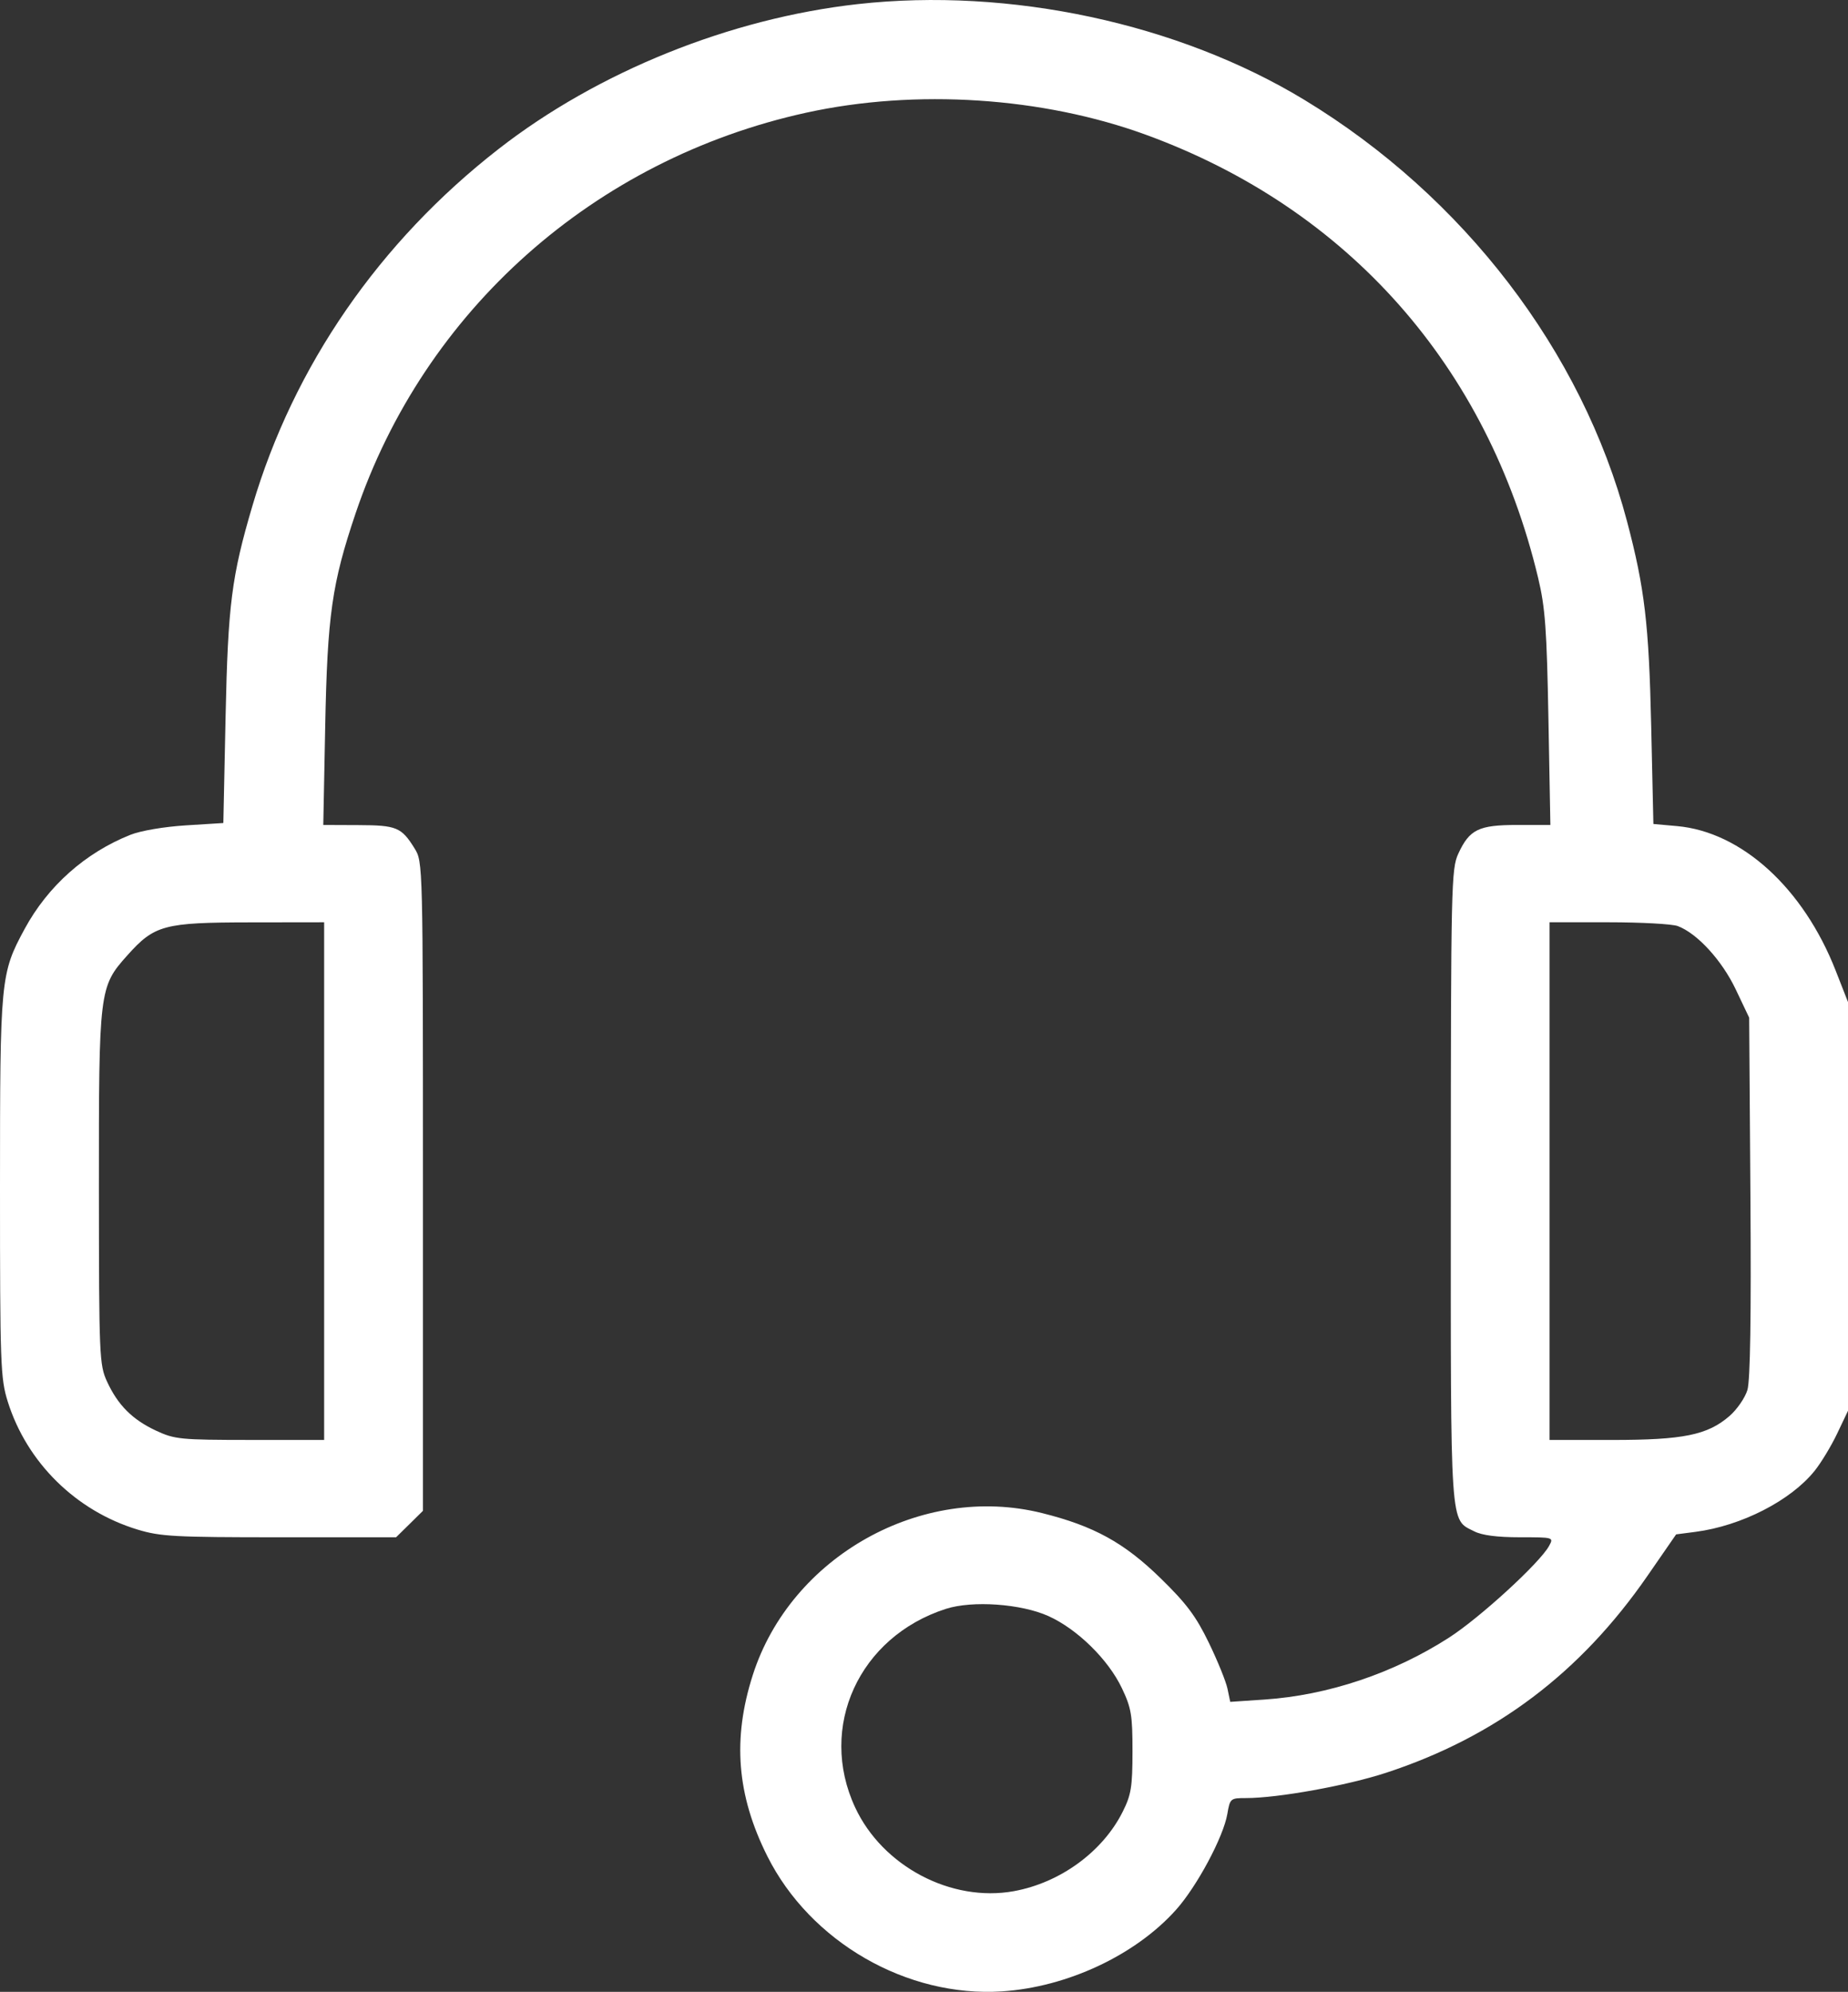 <svg width="77" height="83" viewBox="0 0 77 83" fill="none" xmlns="http://www.w3.org/2000/svg">
<rect x="0" y="0" width="77" height="83" fill="#333333" stroke="none"/>
<path fill-rule="evenodd" clip-rule="evenodd" d="M35.741 0.171C30.422 0.764 24.91 2.987 20.776 6.207C15.805 10.078 12.238 15.248 10.518 21.076C9.65 24.015 9.499 25.201 9.4 29.835L9.306 34.295L7.741 34.393C6.833 34.45 5.866 34.615 5.435 34.786C3.553 35.535 1.994 36.922 1.026 38.709C0.02 40.569 0 40.78 0 49.477C0 56.868 0.021 57.44 0.323 58.405C1.12 60.943 3.16 62.955 5.729 63.736C6.684 64.026 7.265 64.058 11.646 64.058H16.503L17.064 63.507L17.623 62.955L17.623 49.436C17.622 35.943 17.622 35.916 17.273 35.352C16.727 34.471 16.525 34.387 14.929 34.382L13.47 34.376L13.55 30.281C13.641 25.632 13.829 24.317 14.819 21.384C17.672 12.935 24.762 6.633 33.592 4.696C38.156 3.695 43.445 4.041 47.765 5.622C56.175 8.701 61.982 15.266 64.088 24.077C64.384 25.314 64.449 26.212 64.518 29.956L64.599 34.376H63.219C61.609 34.376 61.229 34.561 60.762 35.574C60.47 36.208 60.454 36.898 60.451 49.428C60.447 63.902 60.405 63.29 61.43 63.812C61.752 63.976 62.385 64.058 63.327 64.058C64.739 64.058 64.741 64.059 64.544 64.419C64.164 65.119 61.668 67.407 60.378 68.238C58.075 69.722 55.331 70.643 52.683 70.82L51.26 70.916L51.145 70.366C51.081 70.063 50.731 69.2 50.365 68.446C49.831 67.345 49.438 66.82 48.362 65.769C46.84 64.282 45.577 63.587 43.416 63.049C38.405 61.801 32.952 64.854 31.367 69.795C30.512 72.461 30.699 74.804 31.971 77.344C33.763 80.922 37.787 83.241 41.753 82.98C44.472 82.801 47.314 81.468 49.002 79.58C49.874 78.604 50.974 76.55 51.139 75.588C51.25 74.94 51.268 74.925 51.917 74.925C53.247 74.925 56.122 74.406 57.754 73.871C62.314 72.376 65.846 69.715 68.648 65.66L69.839 63.937L70.645 63.832C72.559 63.582 74.609 62.532 75.607 61.292C75.878 60.955 76.302 60.254 76.55 59.733L77 58.787V50.271V41.756L76.485 40.441C75.139 37.006 72.566 34.663 69.875 34.423L68.891 34.335L68.8 30.26C68.705 26.007 68.528 24.505 67.793 21.725C65.92 14.638 60.986 8.191 54.353 4.164C49.096 0.973 42.07 -0.534 35.741 0.171ZM13.506 49.217V60.003L10.418 60.002C7.515 60 7.28 59.977 6.506 59.617C5.516 59.156 4.911 58.55 4.46 57.57C4.139 56.871 4.125 56.533 4.121 49.531C4.117 41.238 4.131 41.123 5.305 39.81C6.437 38.544 6.827 38.439 10.418 38.435L13.506 38.431V49.217ZM69.906 38.589C70.717 38.893 71.745 40.015 72.322 41.227L72.882 42.405L72.934 49.866C72.969 54.867 72.928 57.523 72.809 57.92C72.711 58.246 72.374 58.736 72.059 59.008C71.145 59.798 70.138 60.003 67.17 60.003H64.565V49.217V38.431H67.025C68.377 38.431 69.674 38.502 69.906 38.589ZM43.686 67.342C44.887 67.884 46.177 69.15 46.745 70.345C47.138 71.171 47.188 71.468 47.187 72.979C47.186 74.459 47.133 74.788 46.78 75.493C45.948 77.159 44.177 78.453 42.247 78.804C39.636 79.279 36.771 77.767 35.63 75.313C34.073 71.964 35.792 68.205 39.412 67.041C40.52 66.685 42.546 66.828 43.686 67.342Z" fill="white"/>
</svg>
